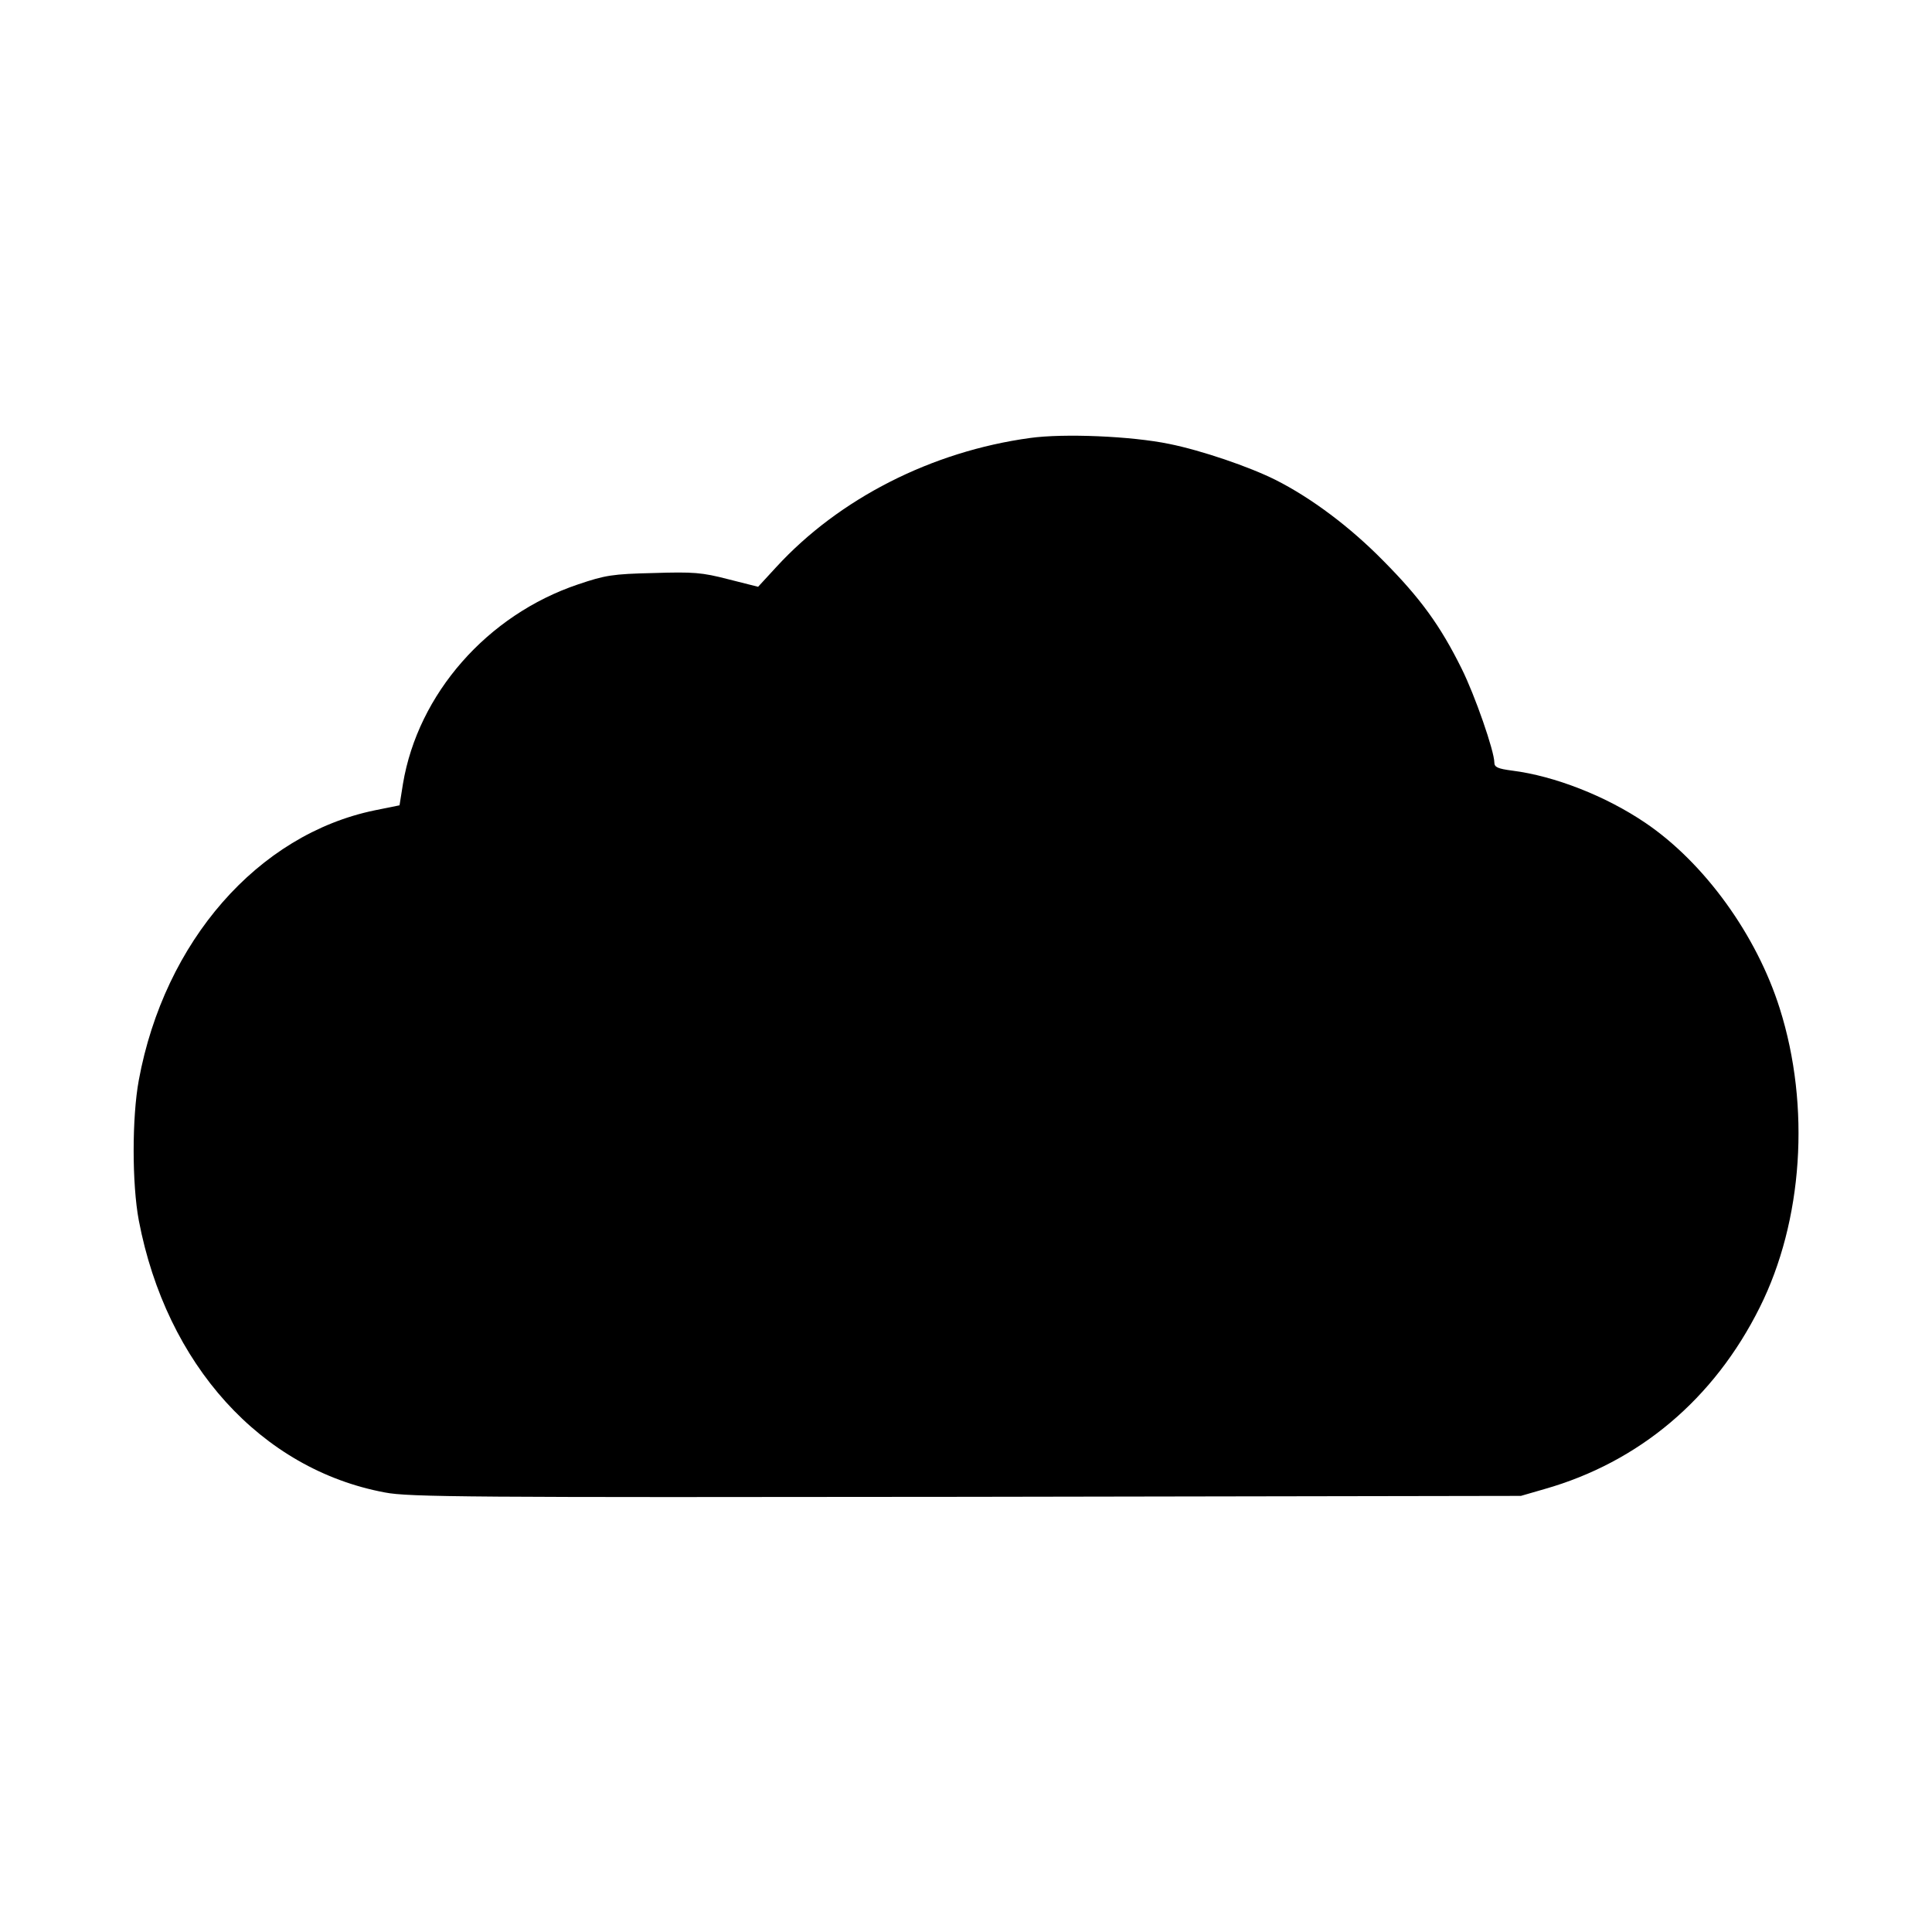 <?xml version="1.0" standalone="no"?>
<!DOCTYPE svg PUBLIC "-//W3C//DTD SVG 20010904//EN"
 "http://www.w3.org/TR/2001/REC-SVG-20010904/DTD/svg10.dtd">
<svg version="1.0" xmlns="http://www.w3.org/2000/svg"
 width="618pt" height="618pt" viewBox="0 0 618 618"
 preserveAspectRatio="xMidYMid meet">
<g transform="translate(0,618) scale(0.1,-0.1)"
fill="#000000" stroke="none">
<path d="M3295 4779 c-315 -43 -611 -194 -812 -413 l-58 -63 -95 24 c-85 22
-111 24 -240 20 -131 -3 -154 -7 -240 -36 -292 -98 -513 -351 -561 -638 l-11
-69 -79 -16 c-374 -77 -673 -419 -755 -863 -22 -119 -22 -332 0 -449 88 -461
391 -796 787 -870 76 -15 270 -16 1859 -14 l1775 3 76 22 c302 86 542 288 688
581 138 276 163 643 64 956 -74 235 -241 466 -430 594 -127 86 -291 150 -426
167 -46 6 -57 11 -57 26 0 36 -62 215 -105 301 -68 137 -131 224 -250 344
-106 108 -230 201 -345 259 -84 42 -236 94 -340 115 -121 25 -337 34 -445 19z"/>
</g>
</svg>
